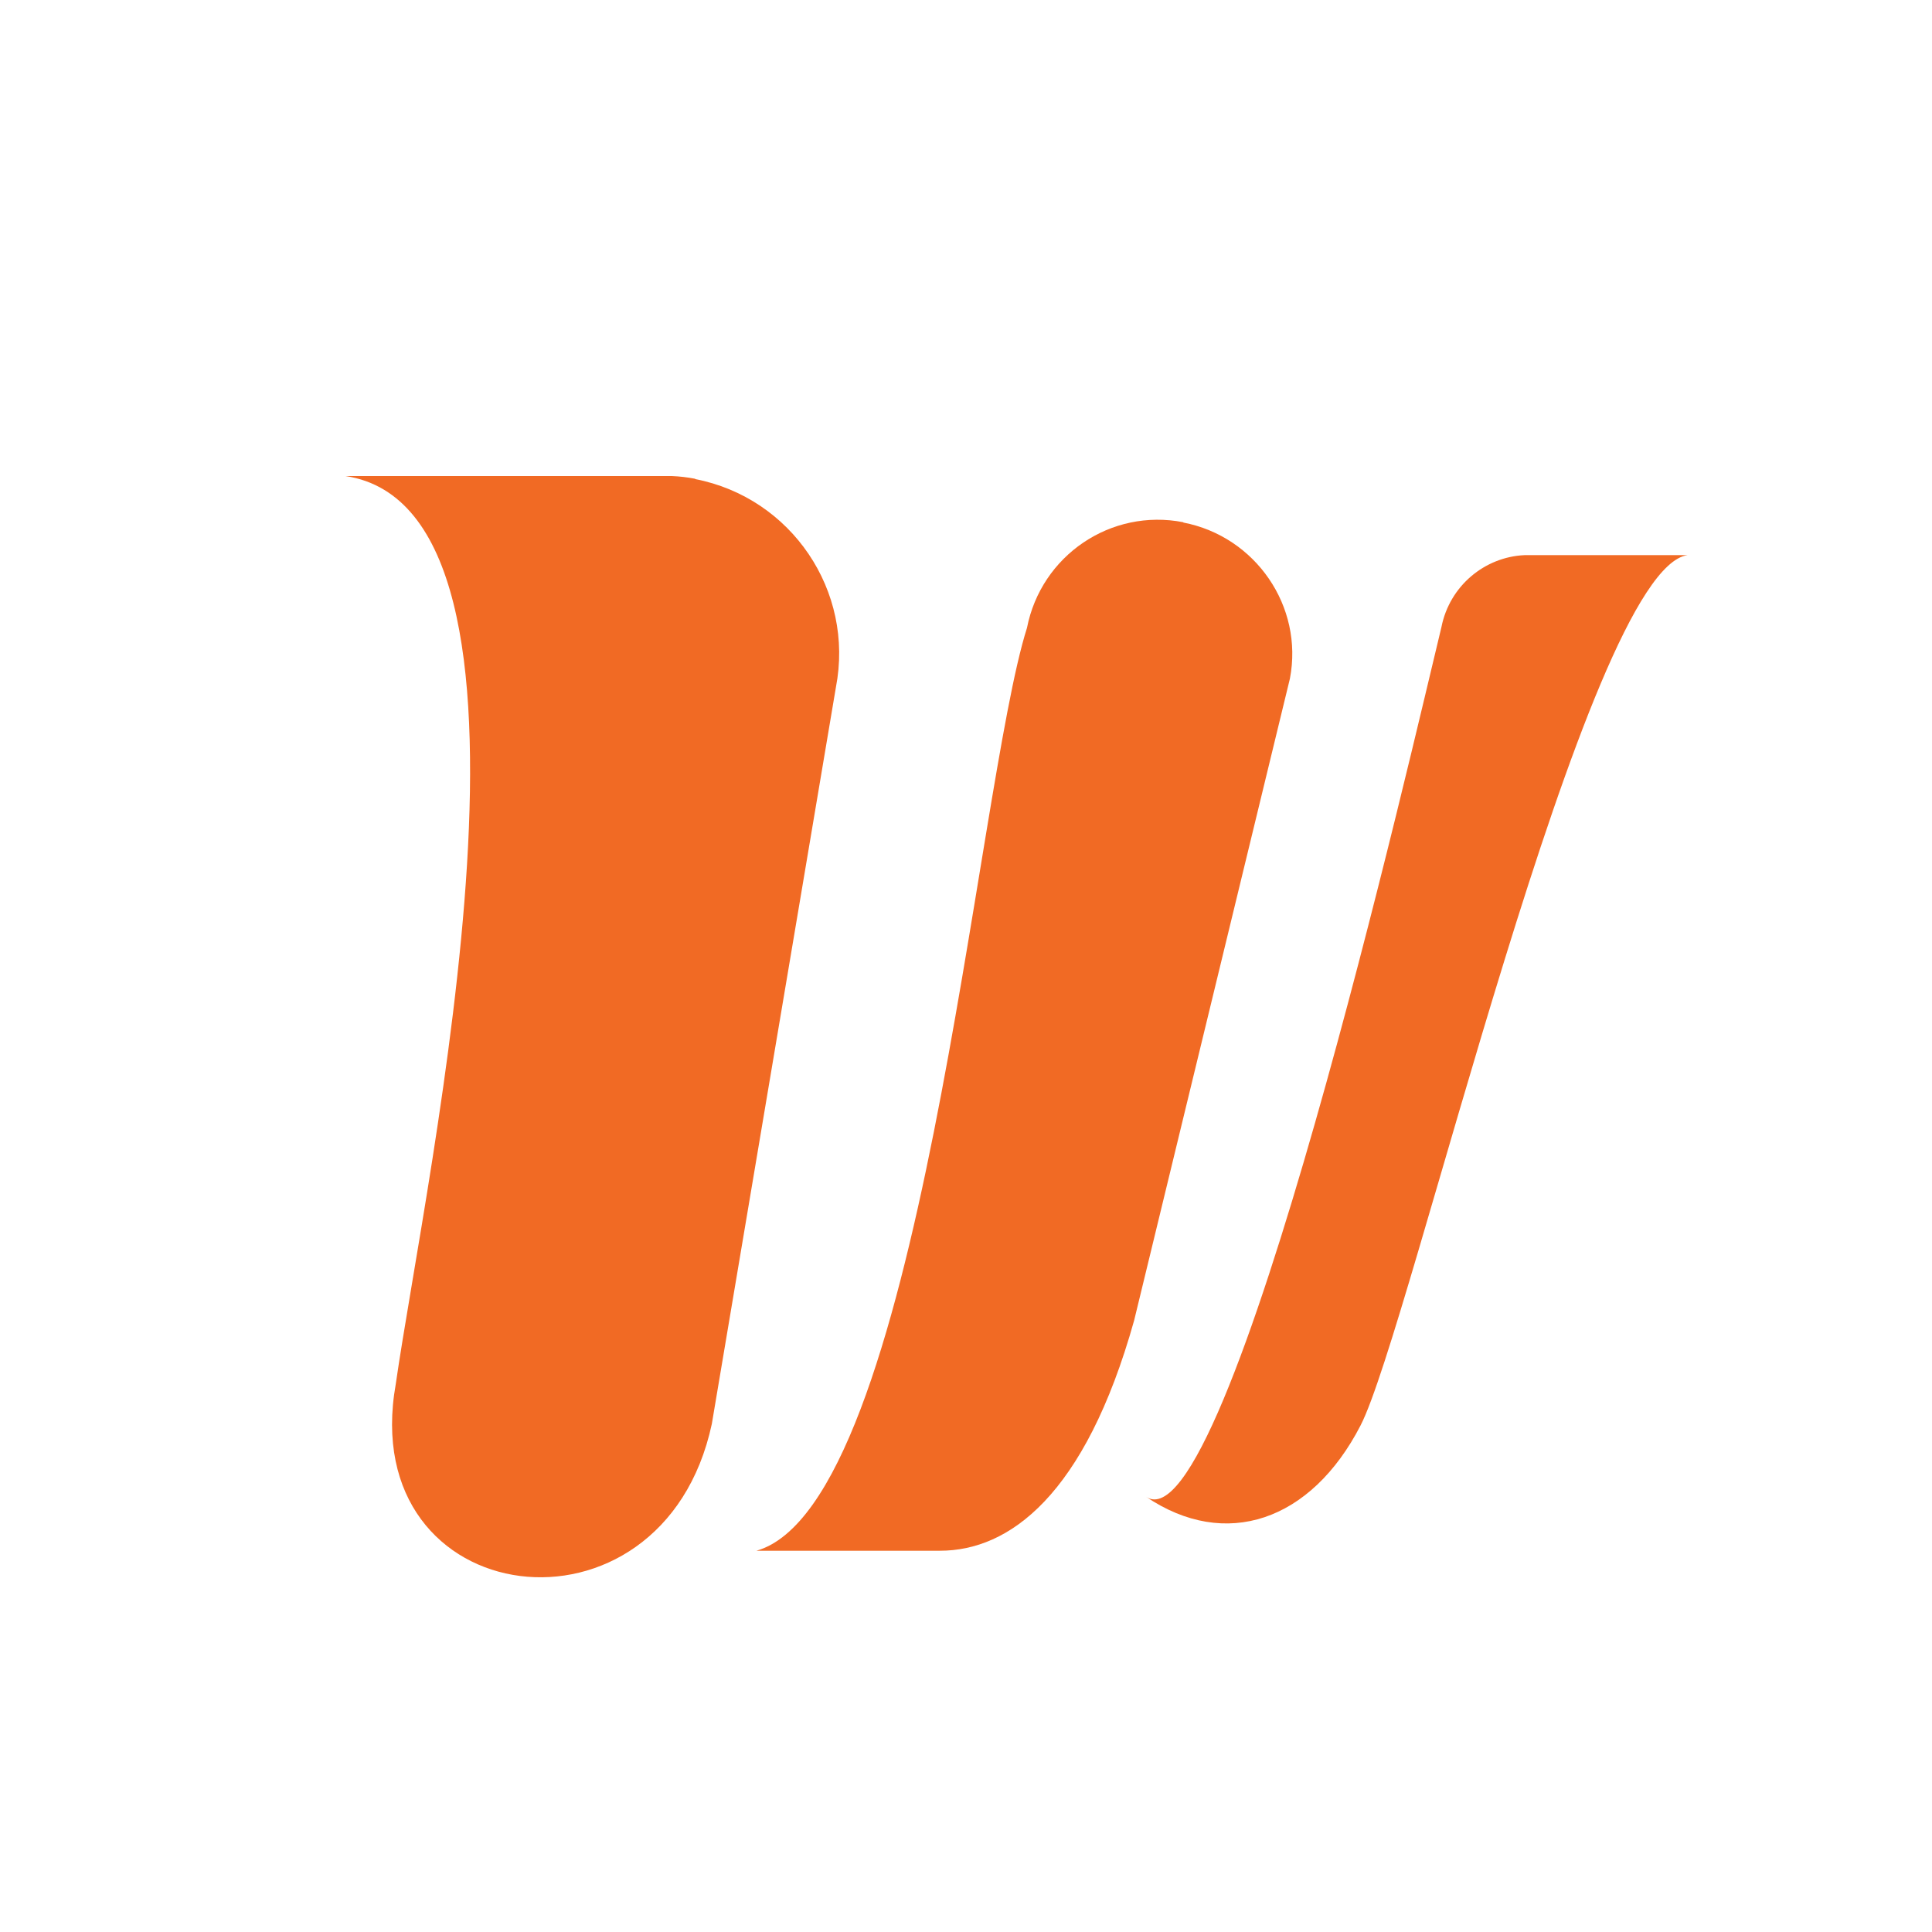 <?xml version="1.0" encoding="UTF-8"?>
<svg id="a" data-name="Layer 1" xmlns="http://www.w3.org/2000/svg" viewBox="0 0 64 64">
  <path d="M39.2,17.3c-2.4-.47-4.71,1.1-5.18,3.5-1.69,5.31-3.55,29.02-8.96,30.57h6.08c2.28,0,4.8-1.81,6.43-7.63,0,0,5.16-21.26,5.16-21.26.46-2.39-1.14-4.71-3.53-5.17Z" style="fill: #f16a24;"/>
  <path d="M23.03,15.86c-.26-.05-.52-.08-.77-.09,0,0,0,0,0,0-.2,0-.4,0-.59,0h-10.22c7.51,1.15,2.66,23.11,1.66,30.08-1.35,7.59,8.84,8.92,10.47,1.32,0,0,4.11-24.4,4.11-24.4.62-3.19-1.47-6.28-4.66-6.9Z" style="fill: #f16a24;"/>
  <path d="M50.5,18.38s0,0,0,.01c-1.32.06-2.48,1.02-2.75,2.38-.87,3.56-7.04,30.66-9.79,28.81,2.63,1.78,5.47.82,7.11-2.36s7.48-28.36,10.83-28.83h-5.4Z" style="fill: #f16a24;"/>
</svg>